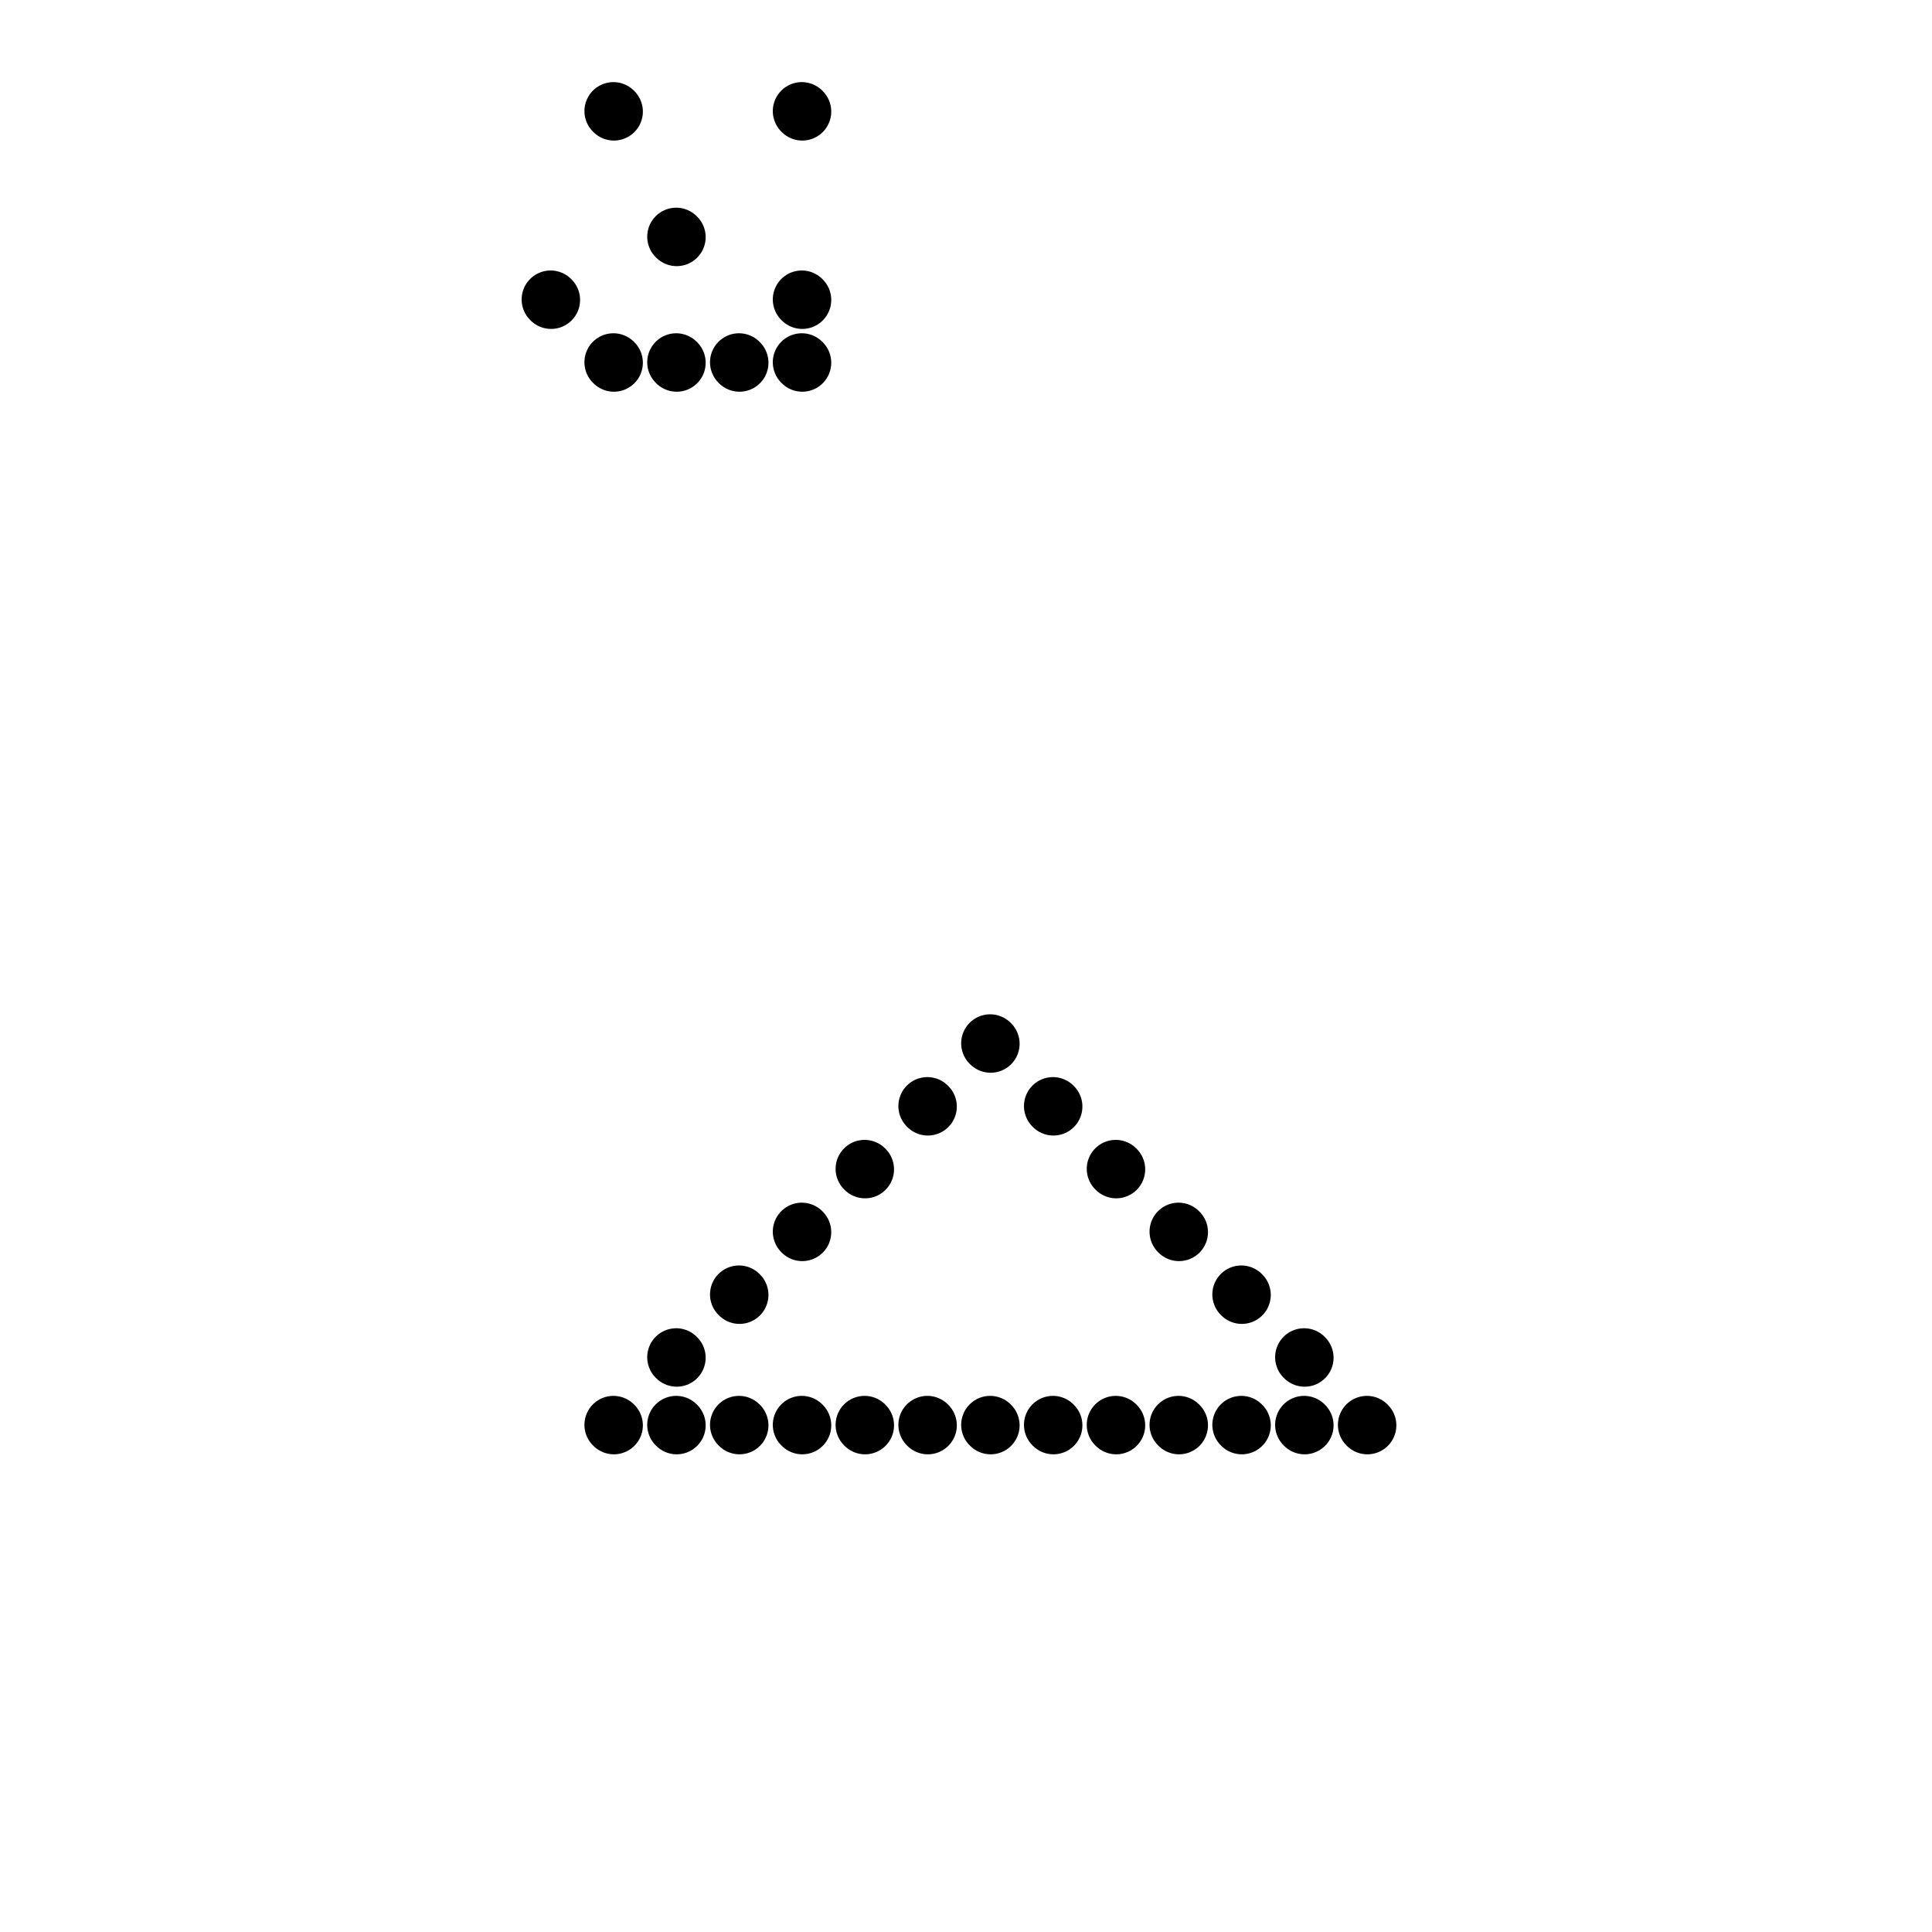 <svg viewBox='0 0 400 400' version='1.1' xmlns='http://www.w3.org/2000/svg' xmlns:xlink='http://www.w3.org/1999/xlink'><g fill='none' stroke='#000000' stroke-width='12' stroke-linecap='round' stroke-linejoin='round'><path d='M127,295c0.000,0.000 0.100,0.100 0.1,0.1'/><path d='M140,281c0.000,0.000 0.100,0.100 0.1,0.1'/><path d='M153,268c0.000,0.000 0.100,0.100 0.1,0.1'/><path d='M166,255c0.000,0.000 0.100,0.100 0.1,0.1'/><path d='M179,242c0.000,0.000 0.100,0.100 0.1,0.1'/><path d='M192,229c0.000,0.000 0.100,0.100 0.1,0.1'/><path d='M205,216c0.000,0.000 0.100,0.100 0.1,0.1'/><path d='M218,229c0.000,0.000 0.100,0.100 0.1,0.1'/><path d='M231,242c0.000,0.000 0.100,0.100 0.1,0.1'/><path d='M244,255c0.000,0.000 0.100,0.100 0.1,0.1'/><path d='M257,268c0.000,0.000 0.100,0.100 0.1,0.1'/><path d='M270,281c0.000,0.000 0.100,0.100 0.1,0.1'/><path d='M283,295c0.000,0.000 0.100,0.100 0.1,0.1'/><path d='M270,295c0.000,0.000 0.100,0.100 0.1,0.1'/><path d='M257,295c0.000,0.000 0.100,0.100 0.1,0.1'/><path d='M244,295c0.000,0.000 0.100,0.100 0.1,0.1'/><path d='M231,295c0.000,0.000 0.100,0.100 0.1,0.1'/><path d='M218,295c0.000,0.000 0.100,0.100 0.1,0.1'/><path d='M205,295c0.000,0.000 0.100,0.100 0.1,0.1'/><path d='M192,295c0.000,0.000 0.100,0.100 0.1,0.1'/><path d='M179,295c0.000,0.000 0.100,0.100 0.1,0.1'/><path d='M166,295c0.000,0.000 0.100,0.100 0.1,0.1'/><path d='M153,295c0.000,0.000 0.100,0.100 0.1,0.1'/><path d='M140,295c0.000,0.000 0.100,0.100 0.1,0.1'/><path d='M127,23c0.000,0.000 0.100,0.100 0.1,0.1'/><path d='M166,23c0.000,0.000 0.100,0.100 0.1,0.1'/><path d='M140,49c0.000,0.000 0.100,0.100 0.1,0.1'/><path d='M114,62c0.000,0.000 0.100,0.100 0.1,0.1'/><path d='M127,75c0.000,0.000 0.100,0.100 0.1,0.1'/><path d='M140,75c0.000,0.000 0.100,0.100 0.1,0.1'/><path d='M153,75c0.000,0.000 0.100,0.100 0.1,0.1'/><path d='M166,75c0.000,0.000 0.100,0.100 0.1,0.1'/><path d='M166,62c0.000,0.000 0.100,0.100 0.1,0.1'/></g>
</svg>